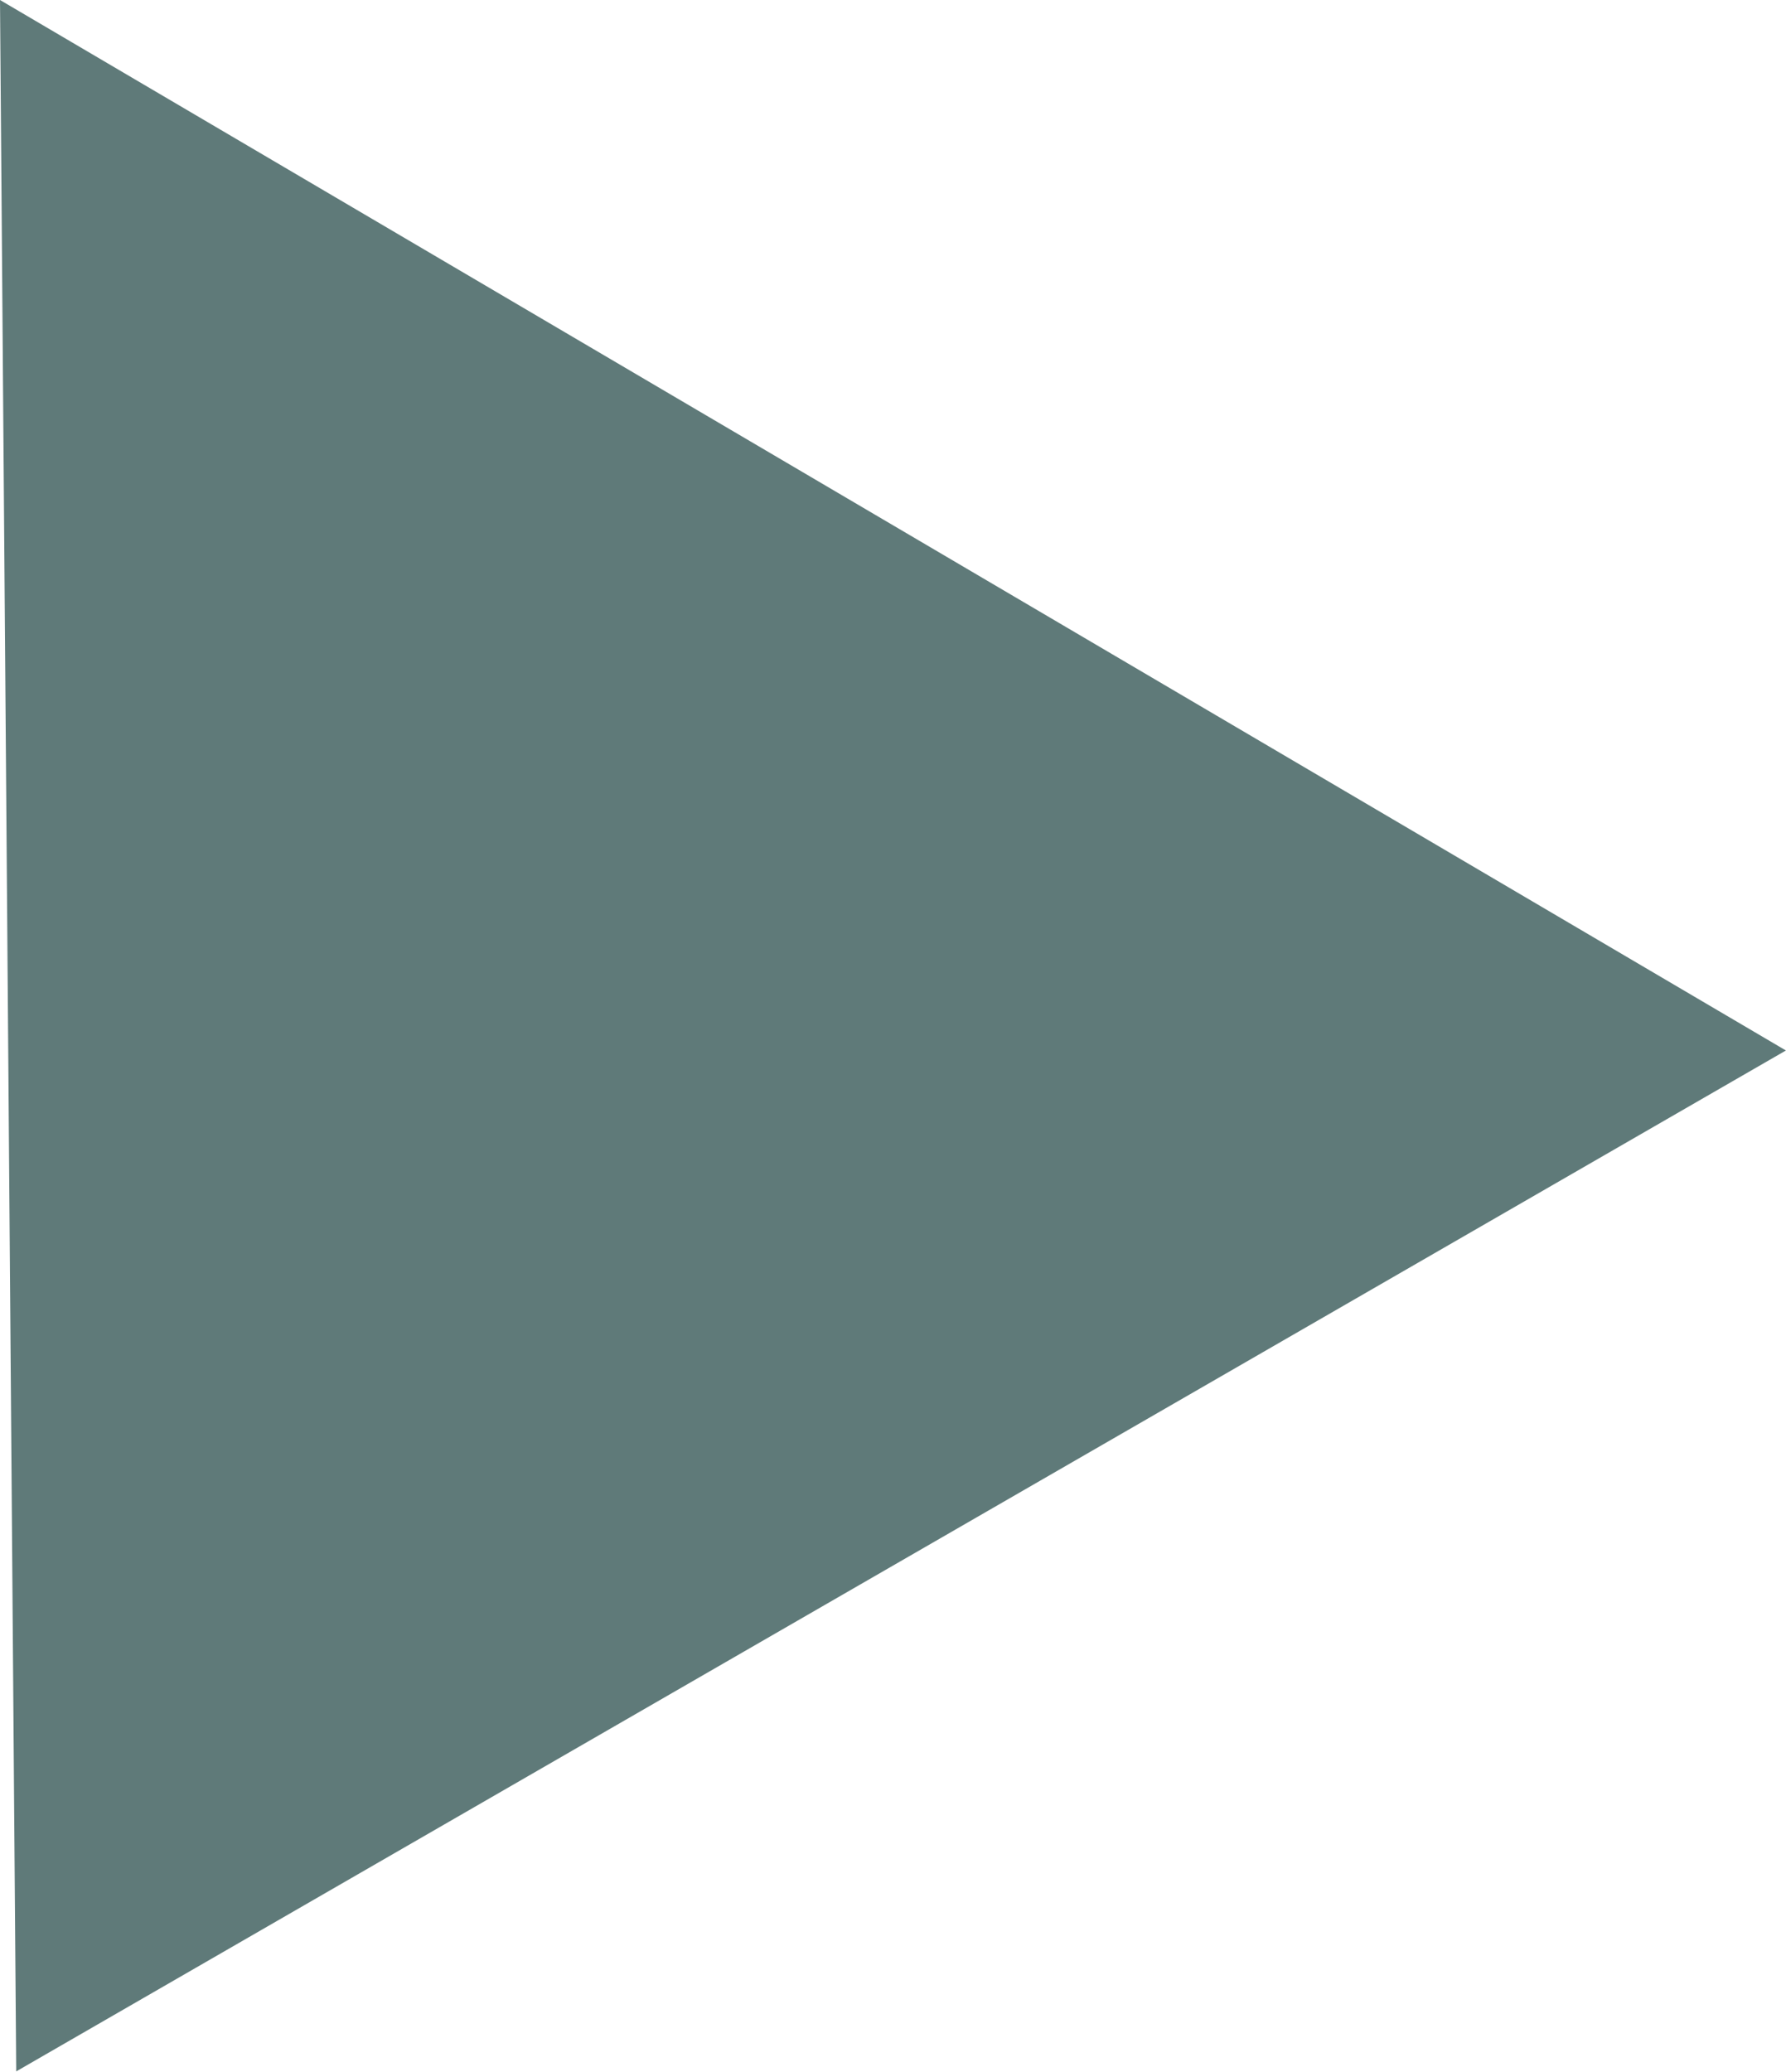 <svg xmlns="http://www.w3.org/2000/svg" xmlns:xlink="http://www.w3.org/1999/xlink" width="18.721" height="21.718" viewBox="0 0 18.721 21.718" fill="none"><desc>			Created with Pixso.	</desc><defs></defs><g style="mix-blend-mode:normal"><path id="Polygone 2" d="M0 0L18.72 11.01L0.17 21.71L0 0Z" fill="#5F7A79" fill-opacity="1" fill-rule="evenodd"></path><path id="Polygone 2" d="" fill="#3B3E44" fill-opacity="0" fill-rule="evenodd"></path></g></svg>